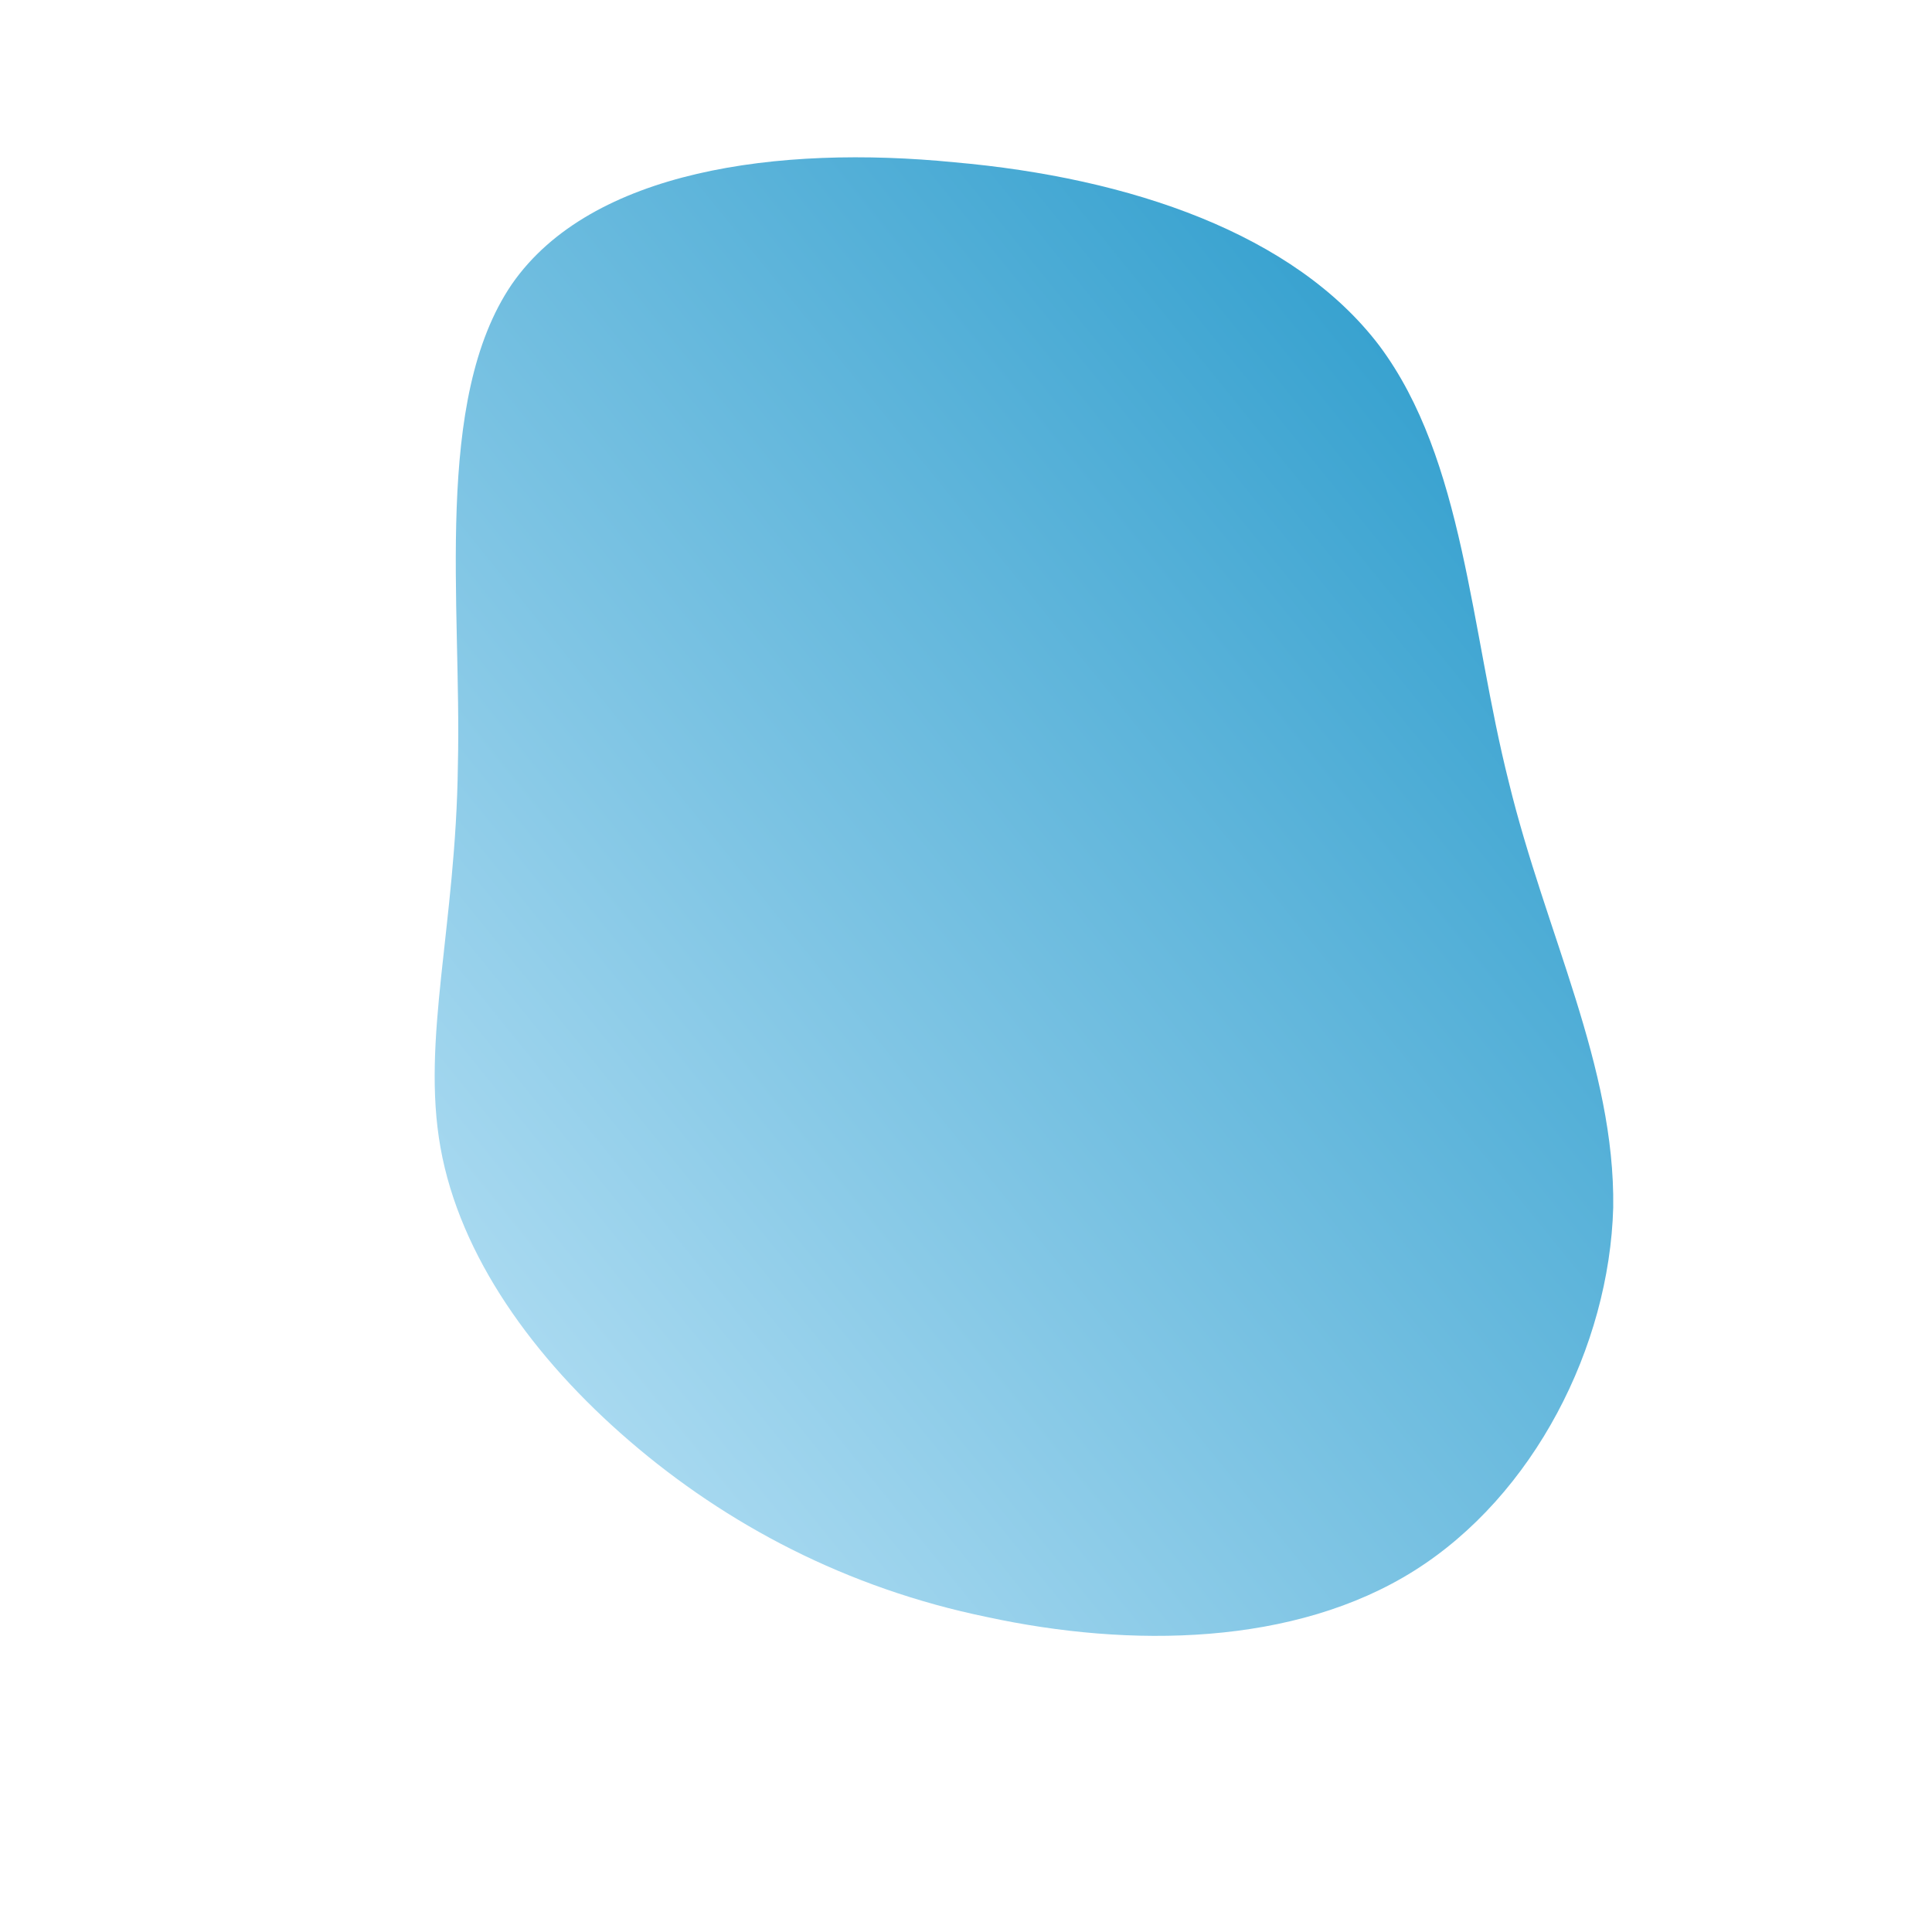 <!--?xml version="1.0" standalone="no"?-->
              <svg id="sw-js-blob-svg" viewBox="0 0 100 100" xmlns="http://www.w3.org/2000/svg" version="1.1">
                    <defs> 
                        <linearGradient id="sw-gradient" x1="0" x2="1" y1="1" y2="0">
                            <stop id="stop1" stop-color="#c0e5f7" offset="0%"></stop>
                            <stop id="stop2" stop-color="#1e95c8" offset="100%"></stop>
                        </linearGradient>
                    </defs>
                <path fill="url(#sw-gradient)" d="M21.4,-32.1C25.8,-26.2,26.1,-17.4,28.1,-9.5C30,-1.7,33.6,5.2,33.5,12.5C33.3,19.7,29.4,27.4,23.2,31.3C17,35.2,8.5,35.3,1.1,33.7C-6.2,32.2,-12.4,28.9,-17.4,24.6C-22.4,20.3,-26.2,15,-27.2,9.4C-28.2,3.8,-26.4,-2.1,-26.3,-10.4C-26.1,-18.7,-27.6,-29.3,-23.5,-35.3C-19.4,-41.2,-9.7,-42.5,-0.6,-41.6C8.5,-40.8,17,-37.9,21.4,-32.1Z" width="100%" height="100%" transform="translate(50 50)" stroke-width="0" style="transition: all 0.3s ease 0s;"></path>
              </svg>